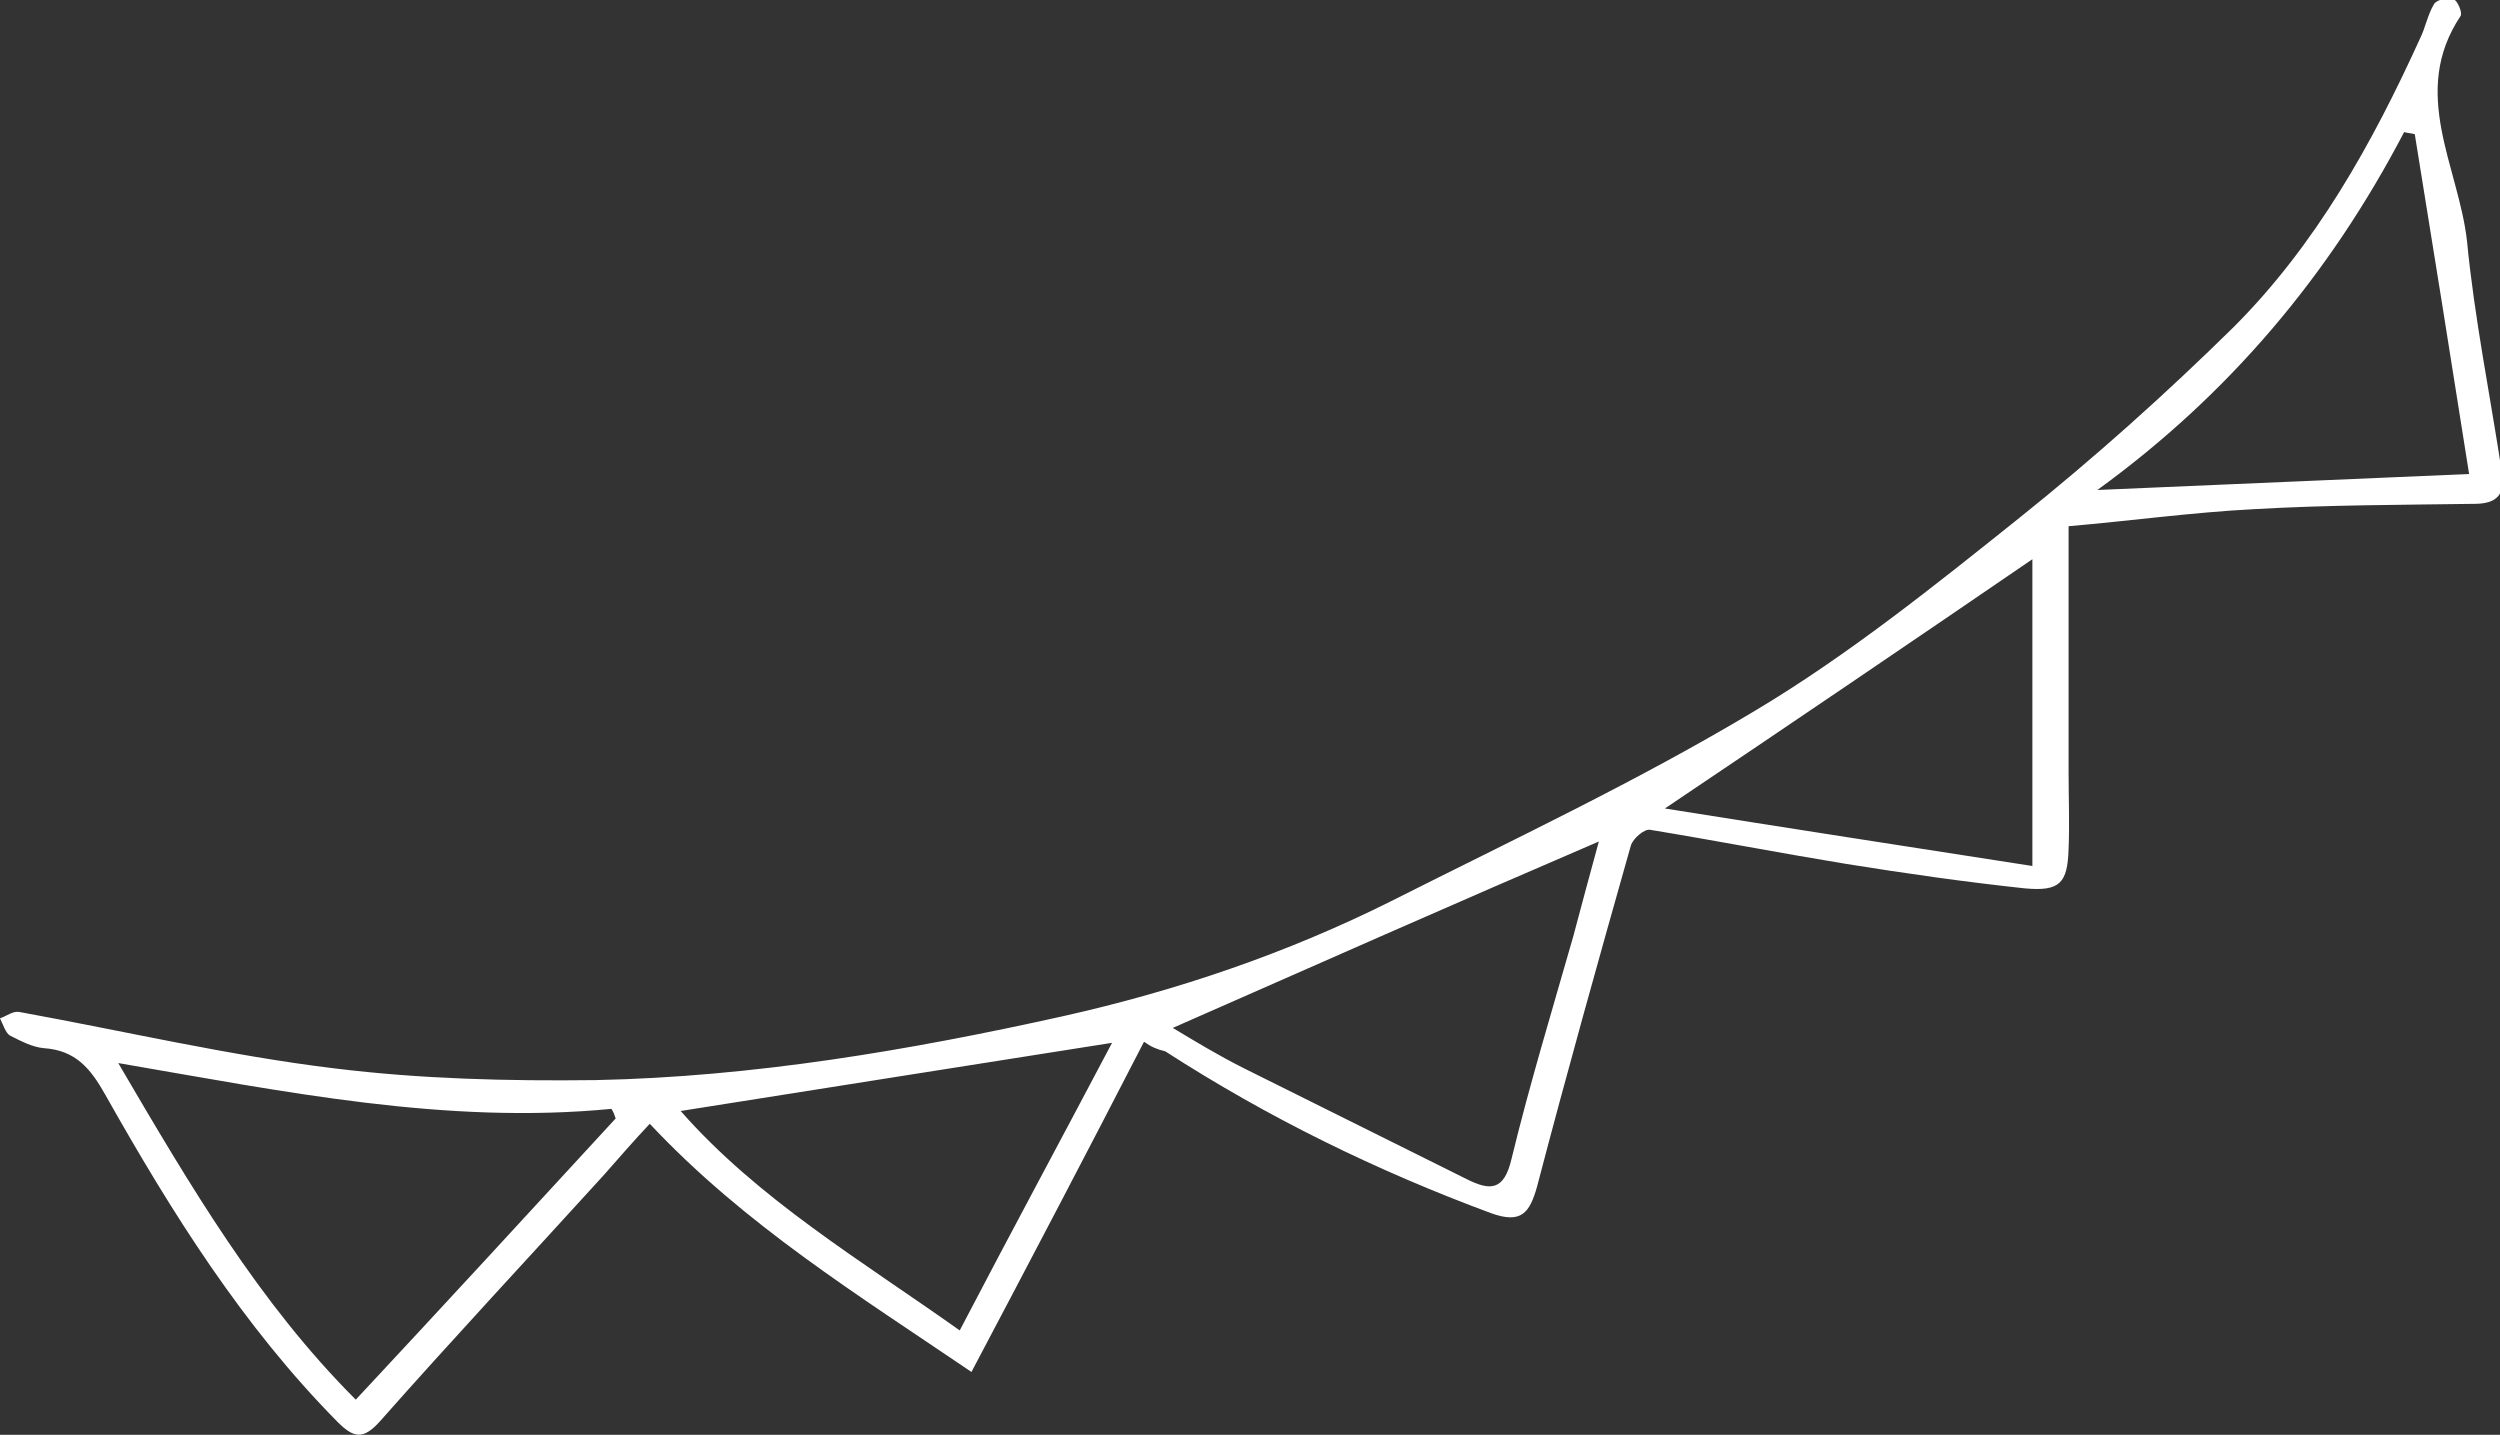 <?xml version="1.0" encoding="utf-8"?>
<!-- Generator: Adobe Illustrator 26.5.3, SVG Export Plug-In . SVG Version: 6.00 Build 0)  -->
<svg version="1.1" id="レイヤー_1" xmlns="http://www.w3.org/2000/svg" xmlns:xlink="http://www.w3.org/1999/xlink" x="0px"
	 y="0px" viewBox="0 0 234.7 134.7" style="enable-background:new 0 0 234.7 134.7;" xml:space="preserve">
<rect x="0" y="0" width="234.7" height="134.7" fill="#333333" stroke="none"/>
<style type="text/css">
	.st0{fill:#FFFFFF;}
</style>
<path class="st0" d="M107.4,97.8c-5.3,10.3-10.6,20.4-16.2,31C80.6,121.6,69.9,115,61,105.5c-1.5,1.6-2.9,3.2-4.3,4.8
	c-7,7.7-14.1,15.3-21,23.1c-1.6,1.8-2.5,1.6-4,0.1c-8.9-9-15.6-19.7-21.8-30.7c-1.4-2.5-2.8-4.2-5.8-4.4c-1.1-0.1-2.2-0.7-3.2-1.2
	c-0.4-0.3-0.6-1-0.9-1.6c0.6-0.2,1.2-0.7,1.8-0.6c9.9,1.8,19.7,4.1,29.6,5.3c8.1,1,16.3,1.2,24.5,1.1c14.8-0.3,29.5-2.8,43.9-6
	c10.7-2.4,21-5.9,30.8-10.8c11.5-5.8,23.2-11.3,34.2-17.9c8.7-5.2,16.8-11.7,24.8-18.1c7-5.6,13.7-11.6,20.1-17.9
	c7.7-7.7,13-17.2,17.5-27.1c0.5-1,0.7-2.2,1.3-3.2c0.2-0.4,1.3-0.7,1.8-0.5c0.4,0.1,0.9,1.3,0.7,1.6c-4.8,7.2-0.2,14.1,0.6,21.1
	c0.7,7.3,2.2,14.6,3.3,21.9c0.3,2-0.6,2.8-2.6,2.8c-6.9,0.1-13.8,0.1-20.7,0.5c-5.8,0.3-11.6,1.1-17.4,1.6c0,7.9,0,15.5,0,23.1
	c0,2.4,0.1,4.8,0,7.2c-0.1,3.2-0.8,4-4.1,3.7c-5.6-0.6-11.2-1.4-16.8-2.3c-6.1-1-12.3-2.2-18.4-3.2c-0.5-0.1-1.6,0.8-1.8,1.5
	c-3,10.6-6,21.3-8.8,32c-0.7,2.5-1.5,3.5-4.3,2.5c-10.8-4-21-9-30.6-15.2C108.6,98.5,108.1,98.3,107.4,97.8z M57.8,105
	c-0.1-0.3-0.2-0.6-0.4-0.9c-15.5,1.5-30.6-1.6-46.3-4.3c6.8,11.6,13.2,22.5,22.3,31.6C41.7,122.5,49.8,113.7,57.8,105z M110.1,96.5
	c2,1.2,4.3,2.6,6.7,3.8c7,3.5,13.9,6.9,20.9,10.4c2.2,1.1,3.5,1.1,4.2-1.9c1.7-7,3.8-13.9,5.8-20.9c0.8-3,1.6-6,2.4-8.9
	C136.6,84.8,123.5,90.6,110.1,96.5z M90.1,124.9c4.8-9.2,9.5-17.9,14.3-27c-14,2.2-27.2,4.3-40.5,6.4
	C71.2,112.6,80.8,118.3,90.1,124.9z M226.7,12.6c-0.3-0.1-0.7-0.1-1-0.2c-7,13.4-16.4,24.6-28.8,33.6c11.8-0.5,23.2-1,34.9-1.5
	C230.1,33.7,228.4,23.1,226.7,12.6z M190.8,52.5c-11.4,7.8-22.9,15.6-34.5,23.4c11.3,1.8,22.9,3.6,34.5,5.4
	C190.8,71,190.8,61.4,190.8,52.5z"/>
</svg>
